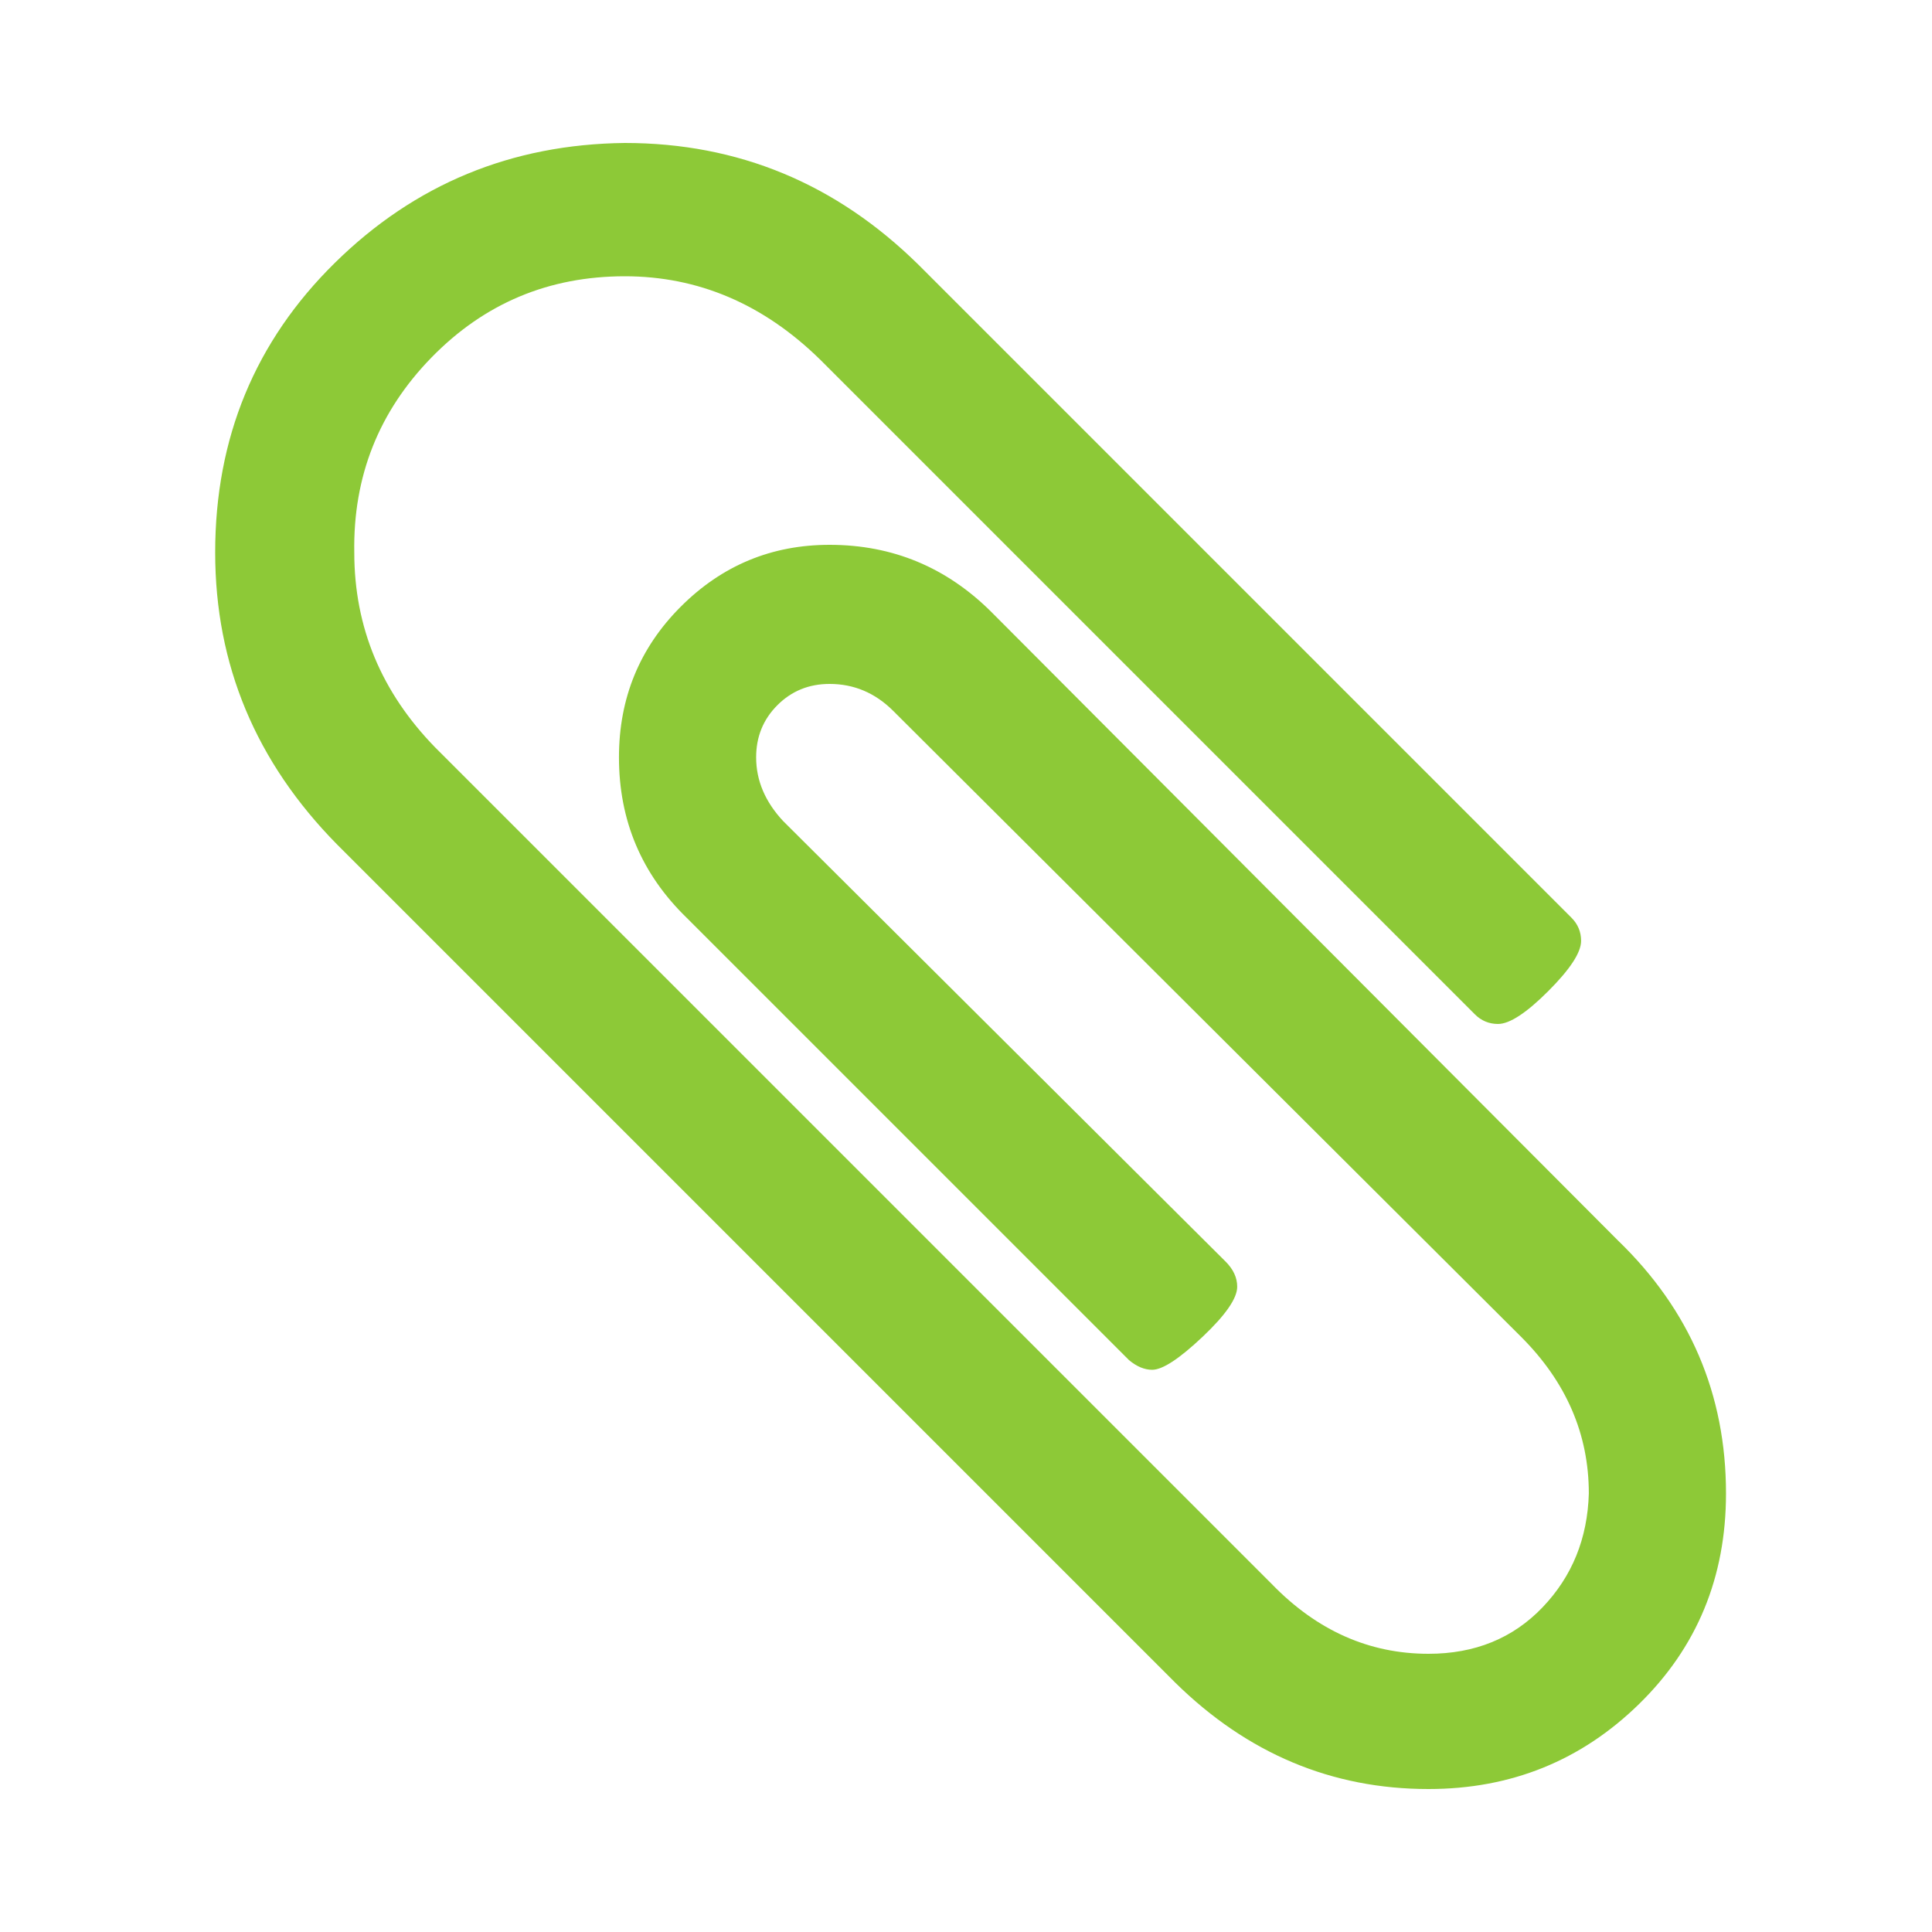 <?xml version="1.0" ?><svg version="1.1" xmlns="http://www.w3.org/2000/svg" width="250" height="250" viewBox="0 0 25 32">
<path style="fill:#8DC937" d="M25.088 24.736q0 2.080-1.44 3.488t-3.488 1.408q-2.4 0-4.192-1.76l-13.888-13.888q-2.016-2.048-2.016-4.832 0-2.848 1.984-4.8t4.8-1.984q2.816 0 4.864 2.016l10.816 10.816q0.16 0.16 0.16 0.384 0 0.288-0.544 0.832t-0.832 0.544q-0.224 0-0.384-0.16l-10.848-10.848q-1.408-1.376-3.232-1.376-1.888 0-3.2 1.344t-1.28 3.232q0 1.856 1.344 3.232l13.856 13.856q1.12 1.152 2.592 1.152 1.152 0 1.888-0.768t0.768-1.888q0-1.472-1.12-2.592l-10.4-10.368q-0.448-0.448-1.056-0.448-0.512 0-0.864 0.352t-0.352 0.864q0 0.576 0.448 1.056l7.328 7.296q0.192 0.192 0.192 0.416 0 0.288-0.576 0.832t-0.832 0.544q-0.192 0-0.384-0.16l-7.328-7.328q-1.12-1.088-1.12-2.656 0-1.472 1.024-2.496t2.464-1.024q1.568 0 2.688 1.12l10.368 10.4q1.792 1.728 1.792 4.192z"></path>
</svg>